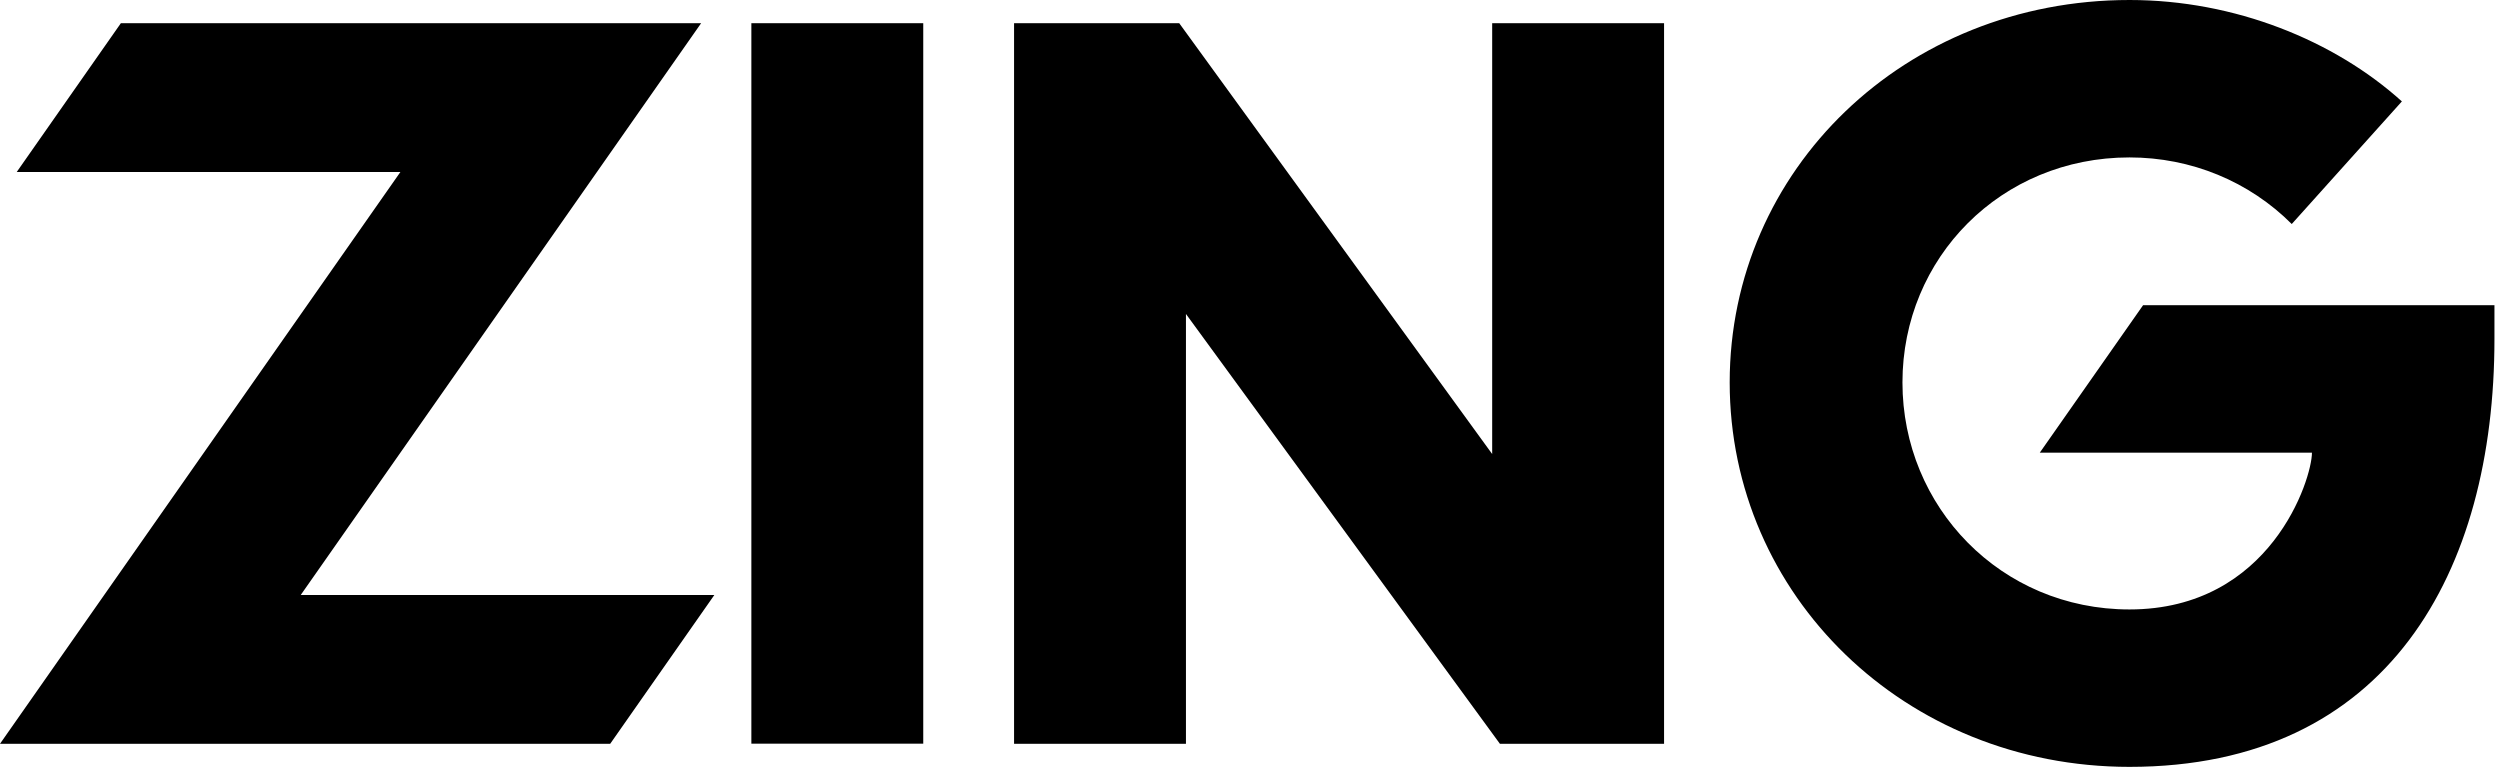 <svg width="163" height="50" viewBox="0 0 163 50" fill="none" xmlns="http://www.w3.org/2000/svg">
<path fill-rule="evenodd" clip-rule="evenodd" d="M112.776 24.935C112.776 38.791 124.174 49.996 138.842 50C138.839 50 138.836 50 138.833 50H138.849C138.847 50 138.844 50 138.842 50C155.727 49.996 162.638 37.262 162.638 22.097V19.901H139.728L132.994 29.514H150.739C150.739 31.221 148.056 39.736 138.841 39.736C130.464 39.736 124.04 33.059 124.04 24.935C124.04 16.81 130.464 10.264 138.841 10.264C142.875 10.264 146.649 11.833 149.422 14.606L156.603 6.612C152.203 2.643 145.713 0 138.849 0C124.178 0 112.776 11.077 112.776 24.935ZM2.359 48.495H39.785L46.576 38.793H19.608L45.714 1.512H43.713H7.881L1.09 11.215H26.106L0 48.495H2.359ZM48.989 1.512H60.196V48.487H48.989V1.512ZM77.324 20.47V48.495H66.117V1.512H76.885L97.29 29.603V1.512H108.497V48.495H97.794L77.324 20.47Z" fill="black"/>
</svg>
